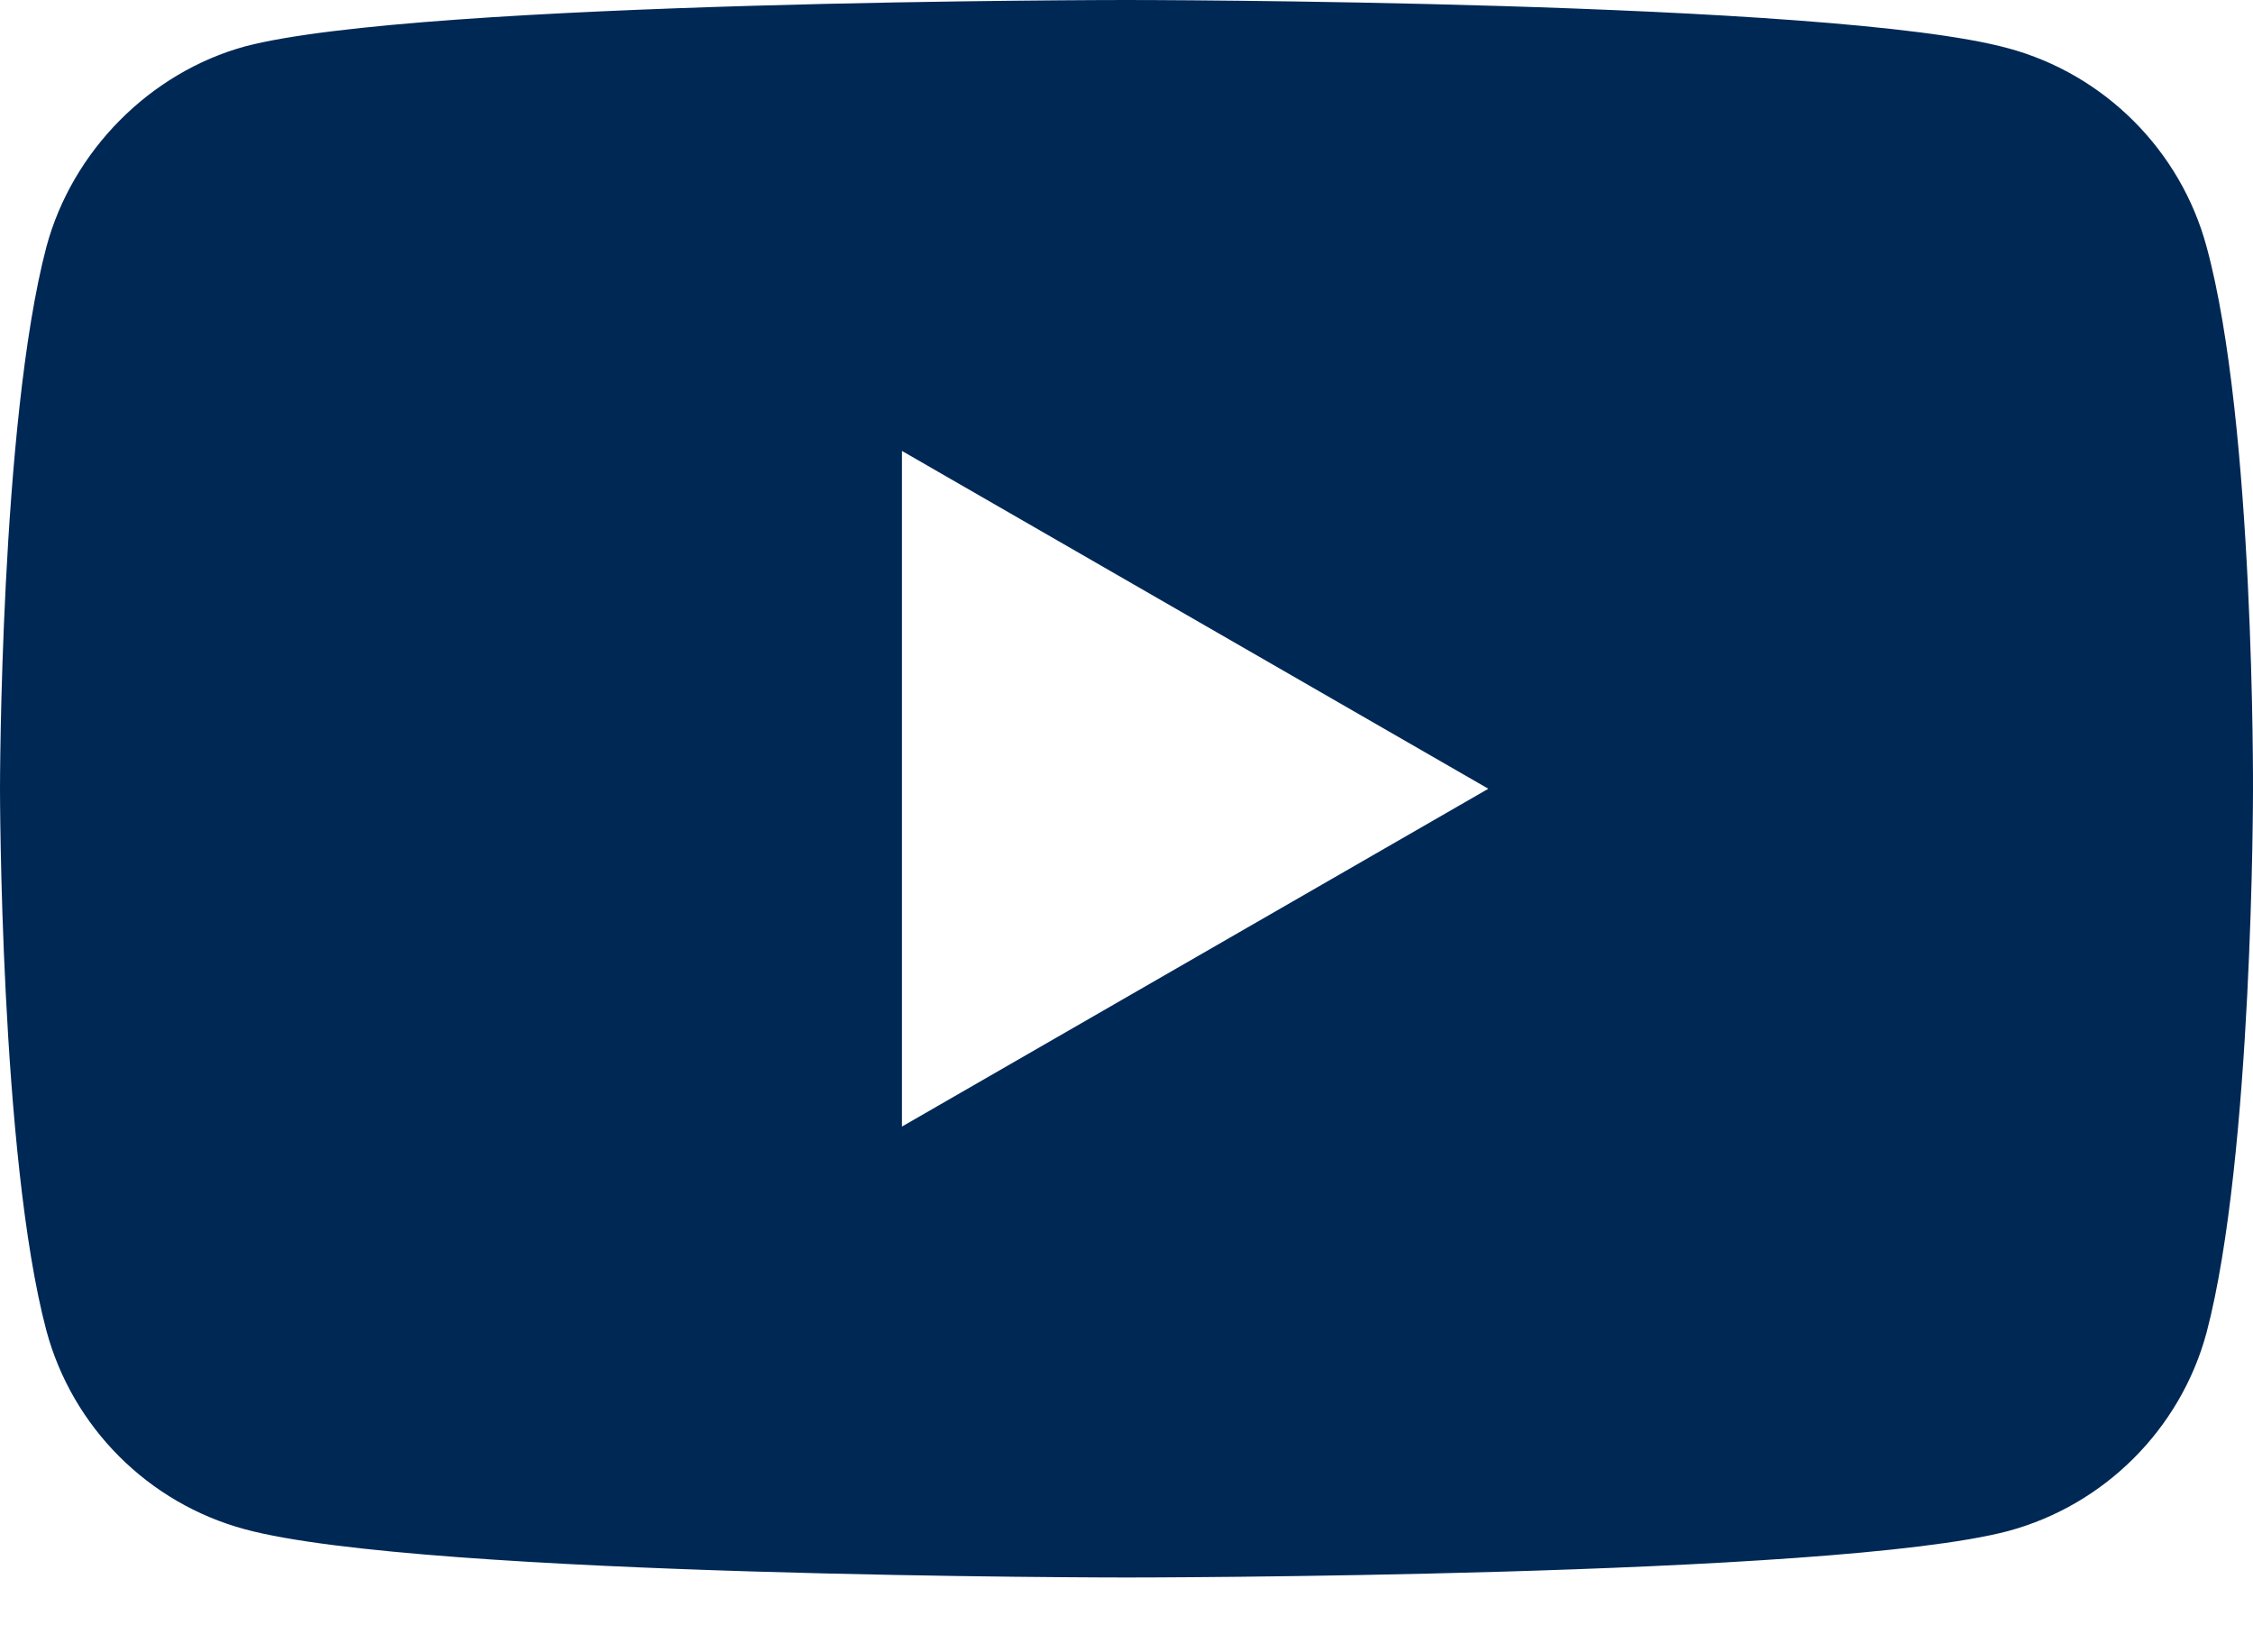 <?xml version="1.0" encoding="UTF-8"?> <svg xmlns="http://www.w3.org/2000/svg" width="15" height="11" viewBox="0 0 15 11" fill="none"><path d="M14.691 1.643C14.518 1.001 14.011 0.494 13.369 0.321C12.195 0 7.5 0 7.5 0C7.5 0 2.805 0 1.631 0.309C1.001 0.482 0.482 1.001 0.309 1.643C0 2.817 0 5.251 0 5.251C0 5.251 0 7.698 0.309 8.859C0.482 9.502 0.988 10.008 1.631 10.181C2.817 10.502 7.5 10.502 7.5 10.502C7.5 10.502 12.195 10.502 13.369 10.193C14.011 10.02 14.518 9.514 14.691 8.871C15 7.698 15 5.264 15 5.264C15 5.264 15.012 2.817 14.691 1.643ZM6.005 7.5V3.002L9.909 5.251L6.005 7.5Z" fill="#002855"></path></svg> 